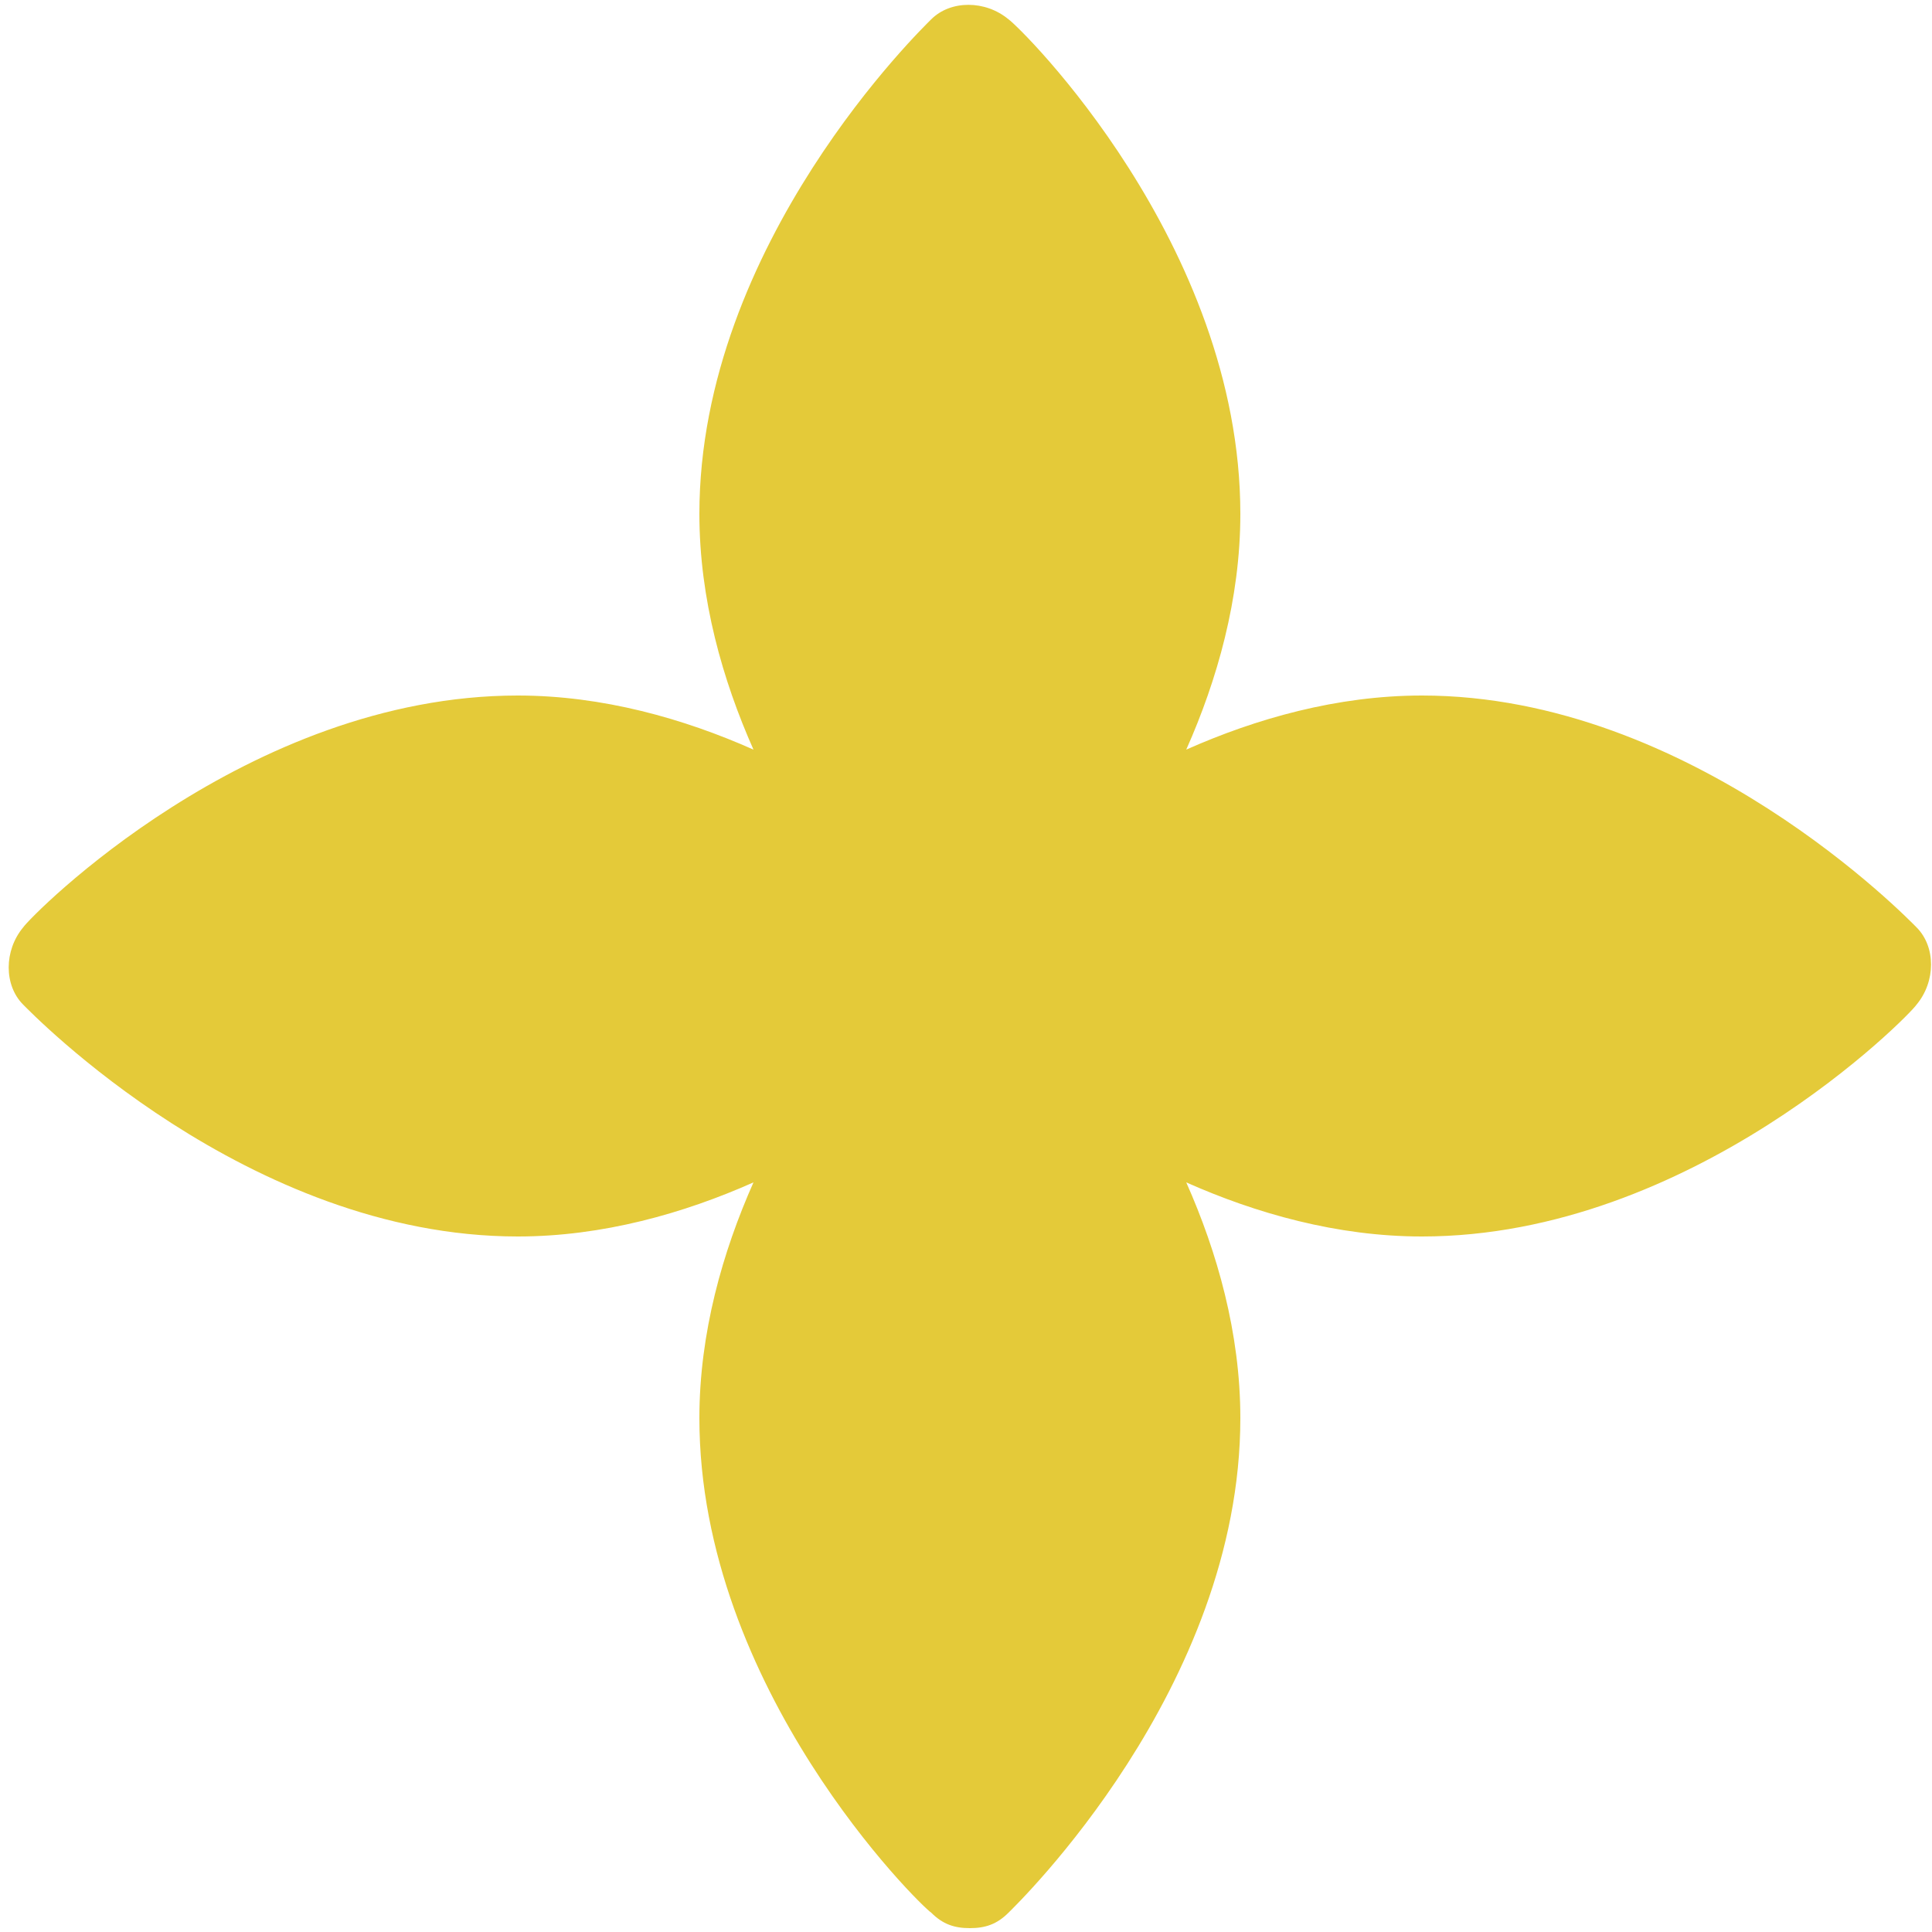 <?xml version="1.0" encoding="utf-8"?>
<!-- Generator: Adobe Illustrator 24.2.3, SVG Export Plug-In . SVG Version: 6.00 Build 0)  -->
<svg version="1.1" id="Layer_1" xmlns="http://www.w3.org/2000/svg" xmlns:xlink="http://www.w3.org/1999/xlink" x="0px" y="0px"
	 viewBox="0 0 50 50" style="enable-background:new 0 0 50 50;" xml:space="preserve">
<style type="text/css">
	.st0{fill:#E4CA39;}
</style>
<path class="st0" d="M49.6,26c0.5-0.6,0.5-1.5,0-2c-0.2-0.2-5.8-6-12.8-6c-2.2,0-4.3,0.6-6.1,1.4c0.8-1.8,1.4-3.9,1.4-6.1
	c0-7-5.7-12.6-6-12.8c-0.6-0.5-1.5-0.5-2,0c-0.2,0.2-6,5.8-6,12.8c0,2.2,0.6,4.3,1.4,6.1c-1.8-0.8-3.9-1.4-6.1-1.4
	c-7,0-12.6,5.7-12.8,6c-0.5,0.6-0.5,1.5,0,2c0.2,0.2,5.8,6,12.8,6c2.2,0,4.3-0.6,6.1-1.4c-0.8,1.8-1.4,3.9-1.4,6.1
	c0,7,5.7,12.6,6,12.8c0.3,0.3,0.6,0.4,1,0.4s0.7-0.1,1-0.4c0.2-0.2,6-5.8,6-12.8c0-2.2-0.6-4.3-1.4-6.1c1.8,0.8,3.9,1.4,6.1,1.4
	C43.8,32,49.4,26.3,49.6,26"/>
</svg>
